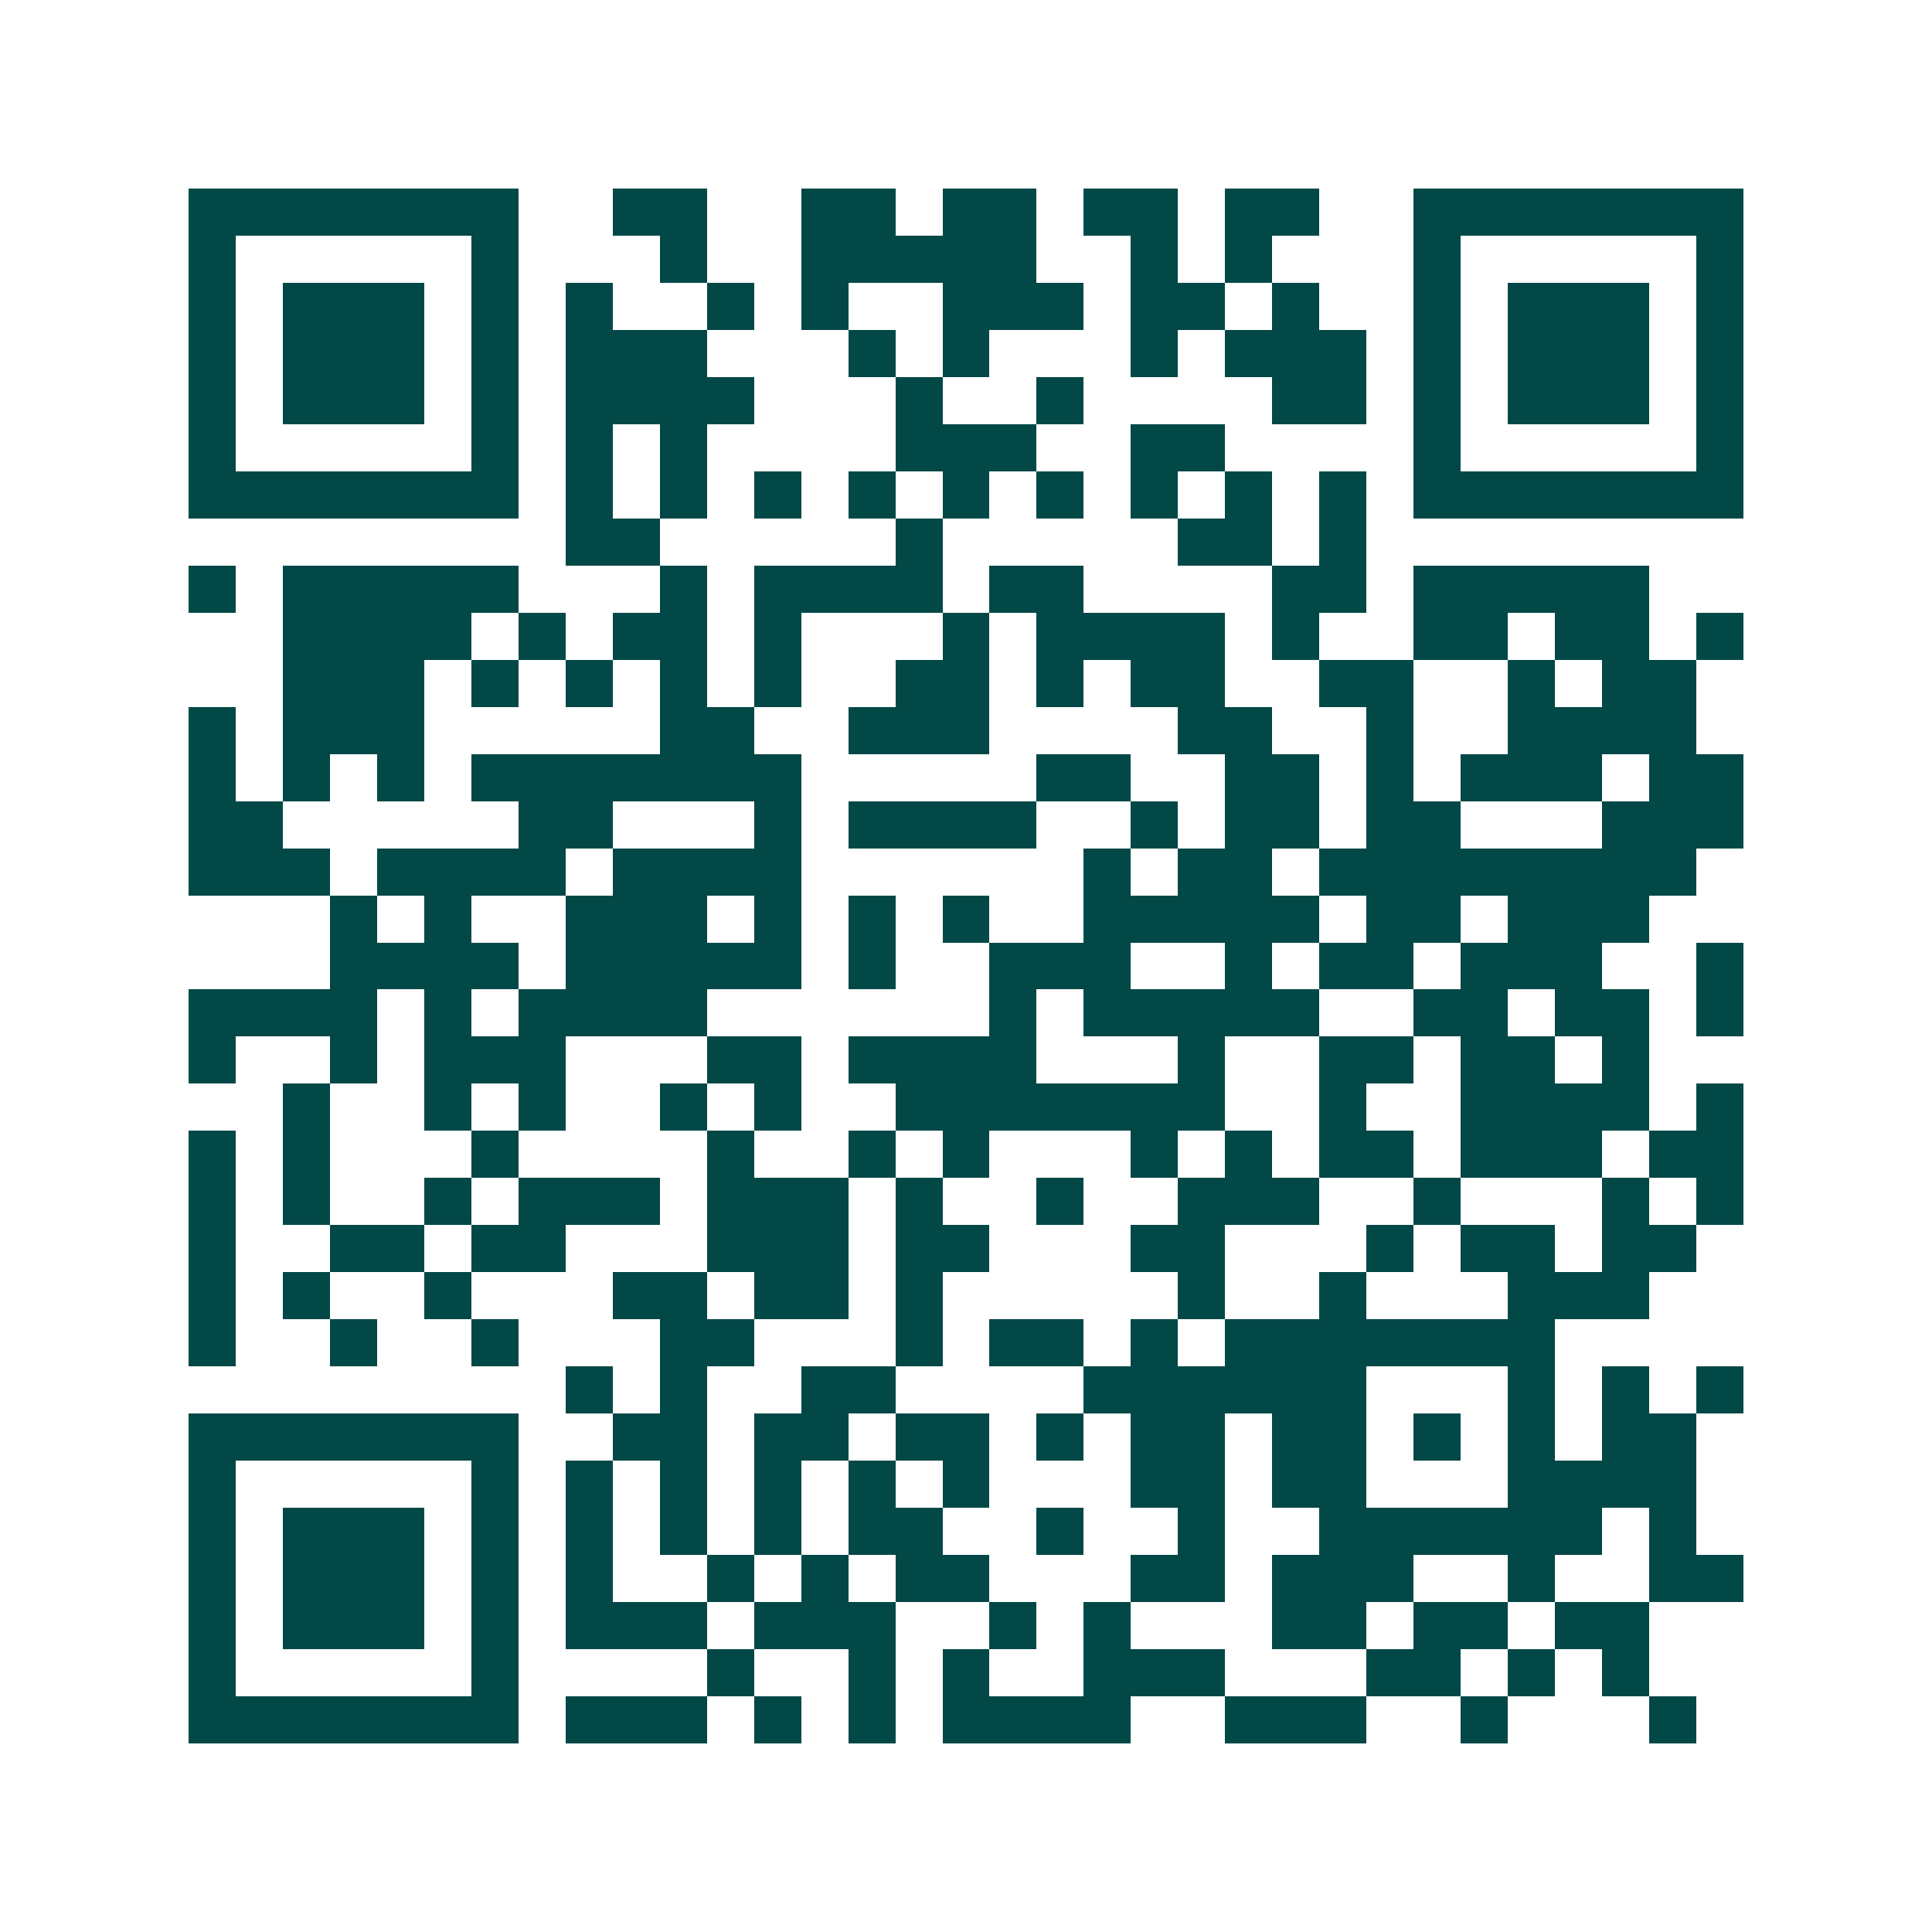 <svg xmlns="http://www.w3.org/2000/svg" width="200" height="200" viewBox="0 0 41 41" shape-rendering="crispEdges"><path fill="#ffffff" d="M0 0h41v41H0z"/><path stroke="#014847" d="M4 4.5h7m2 0h2m2 0h2m1 0h2m1 0h2m1 0h2m2 0h7M4 5.5h1m5 0h1m3 0h1m2 0h5m2 0h1m1 0h1m3 0h1m5 0h1M4 6.5h1m1 0h3m1 0h1m1 0h1m2 0h1m1 0h1m2 0h3m1 0h2m1 0h1m2 0h1m1 0h3m1 0h1M4 7.5h1m1 0h3m1 0h1m1 0h3m3 0h1m1 0h1m3 0h1m1 0h3m1 0h1m1 0h3m1 0h1M4 8.5h1m1 0h3m1 0h1m1 0h4m3 0h1m2 0h1m4 0h2m1 0h1m1 0h3m1 0h1M4 9.5h1m5 0h1m1 0h1m1 0h1m4 0h3m2 0h2m4 0h1m5 0h1M4 10.5h7m1 0h1m1 0h1m1 0h1m1 0h1m1 0h1m1 0h1m1 0h1m1 0h1m1 0h1m1 0h7M12 11.5h2m5 0h1m5 0h2m1 0h1M4 12.5h1m1 0h5m3 0h1m1 0h4m1 0h2m4 0h2m1 0h5M6 13.5h4m1 0h1m1 0h2m1 0h1m3 0h1m1 0h4m1 0h1m2 0h2m1 0h2m1 0h1M6 14.5h3m1 0h1m1 0h1m1 0h1m1 0h1m2 0h2m1 0h1m1 0h2m2 0h2m2 0h1m1 0h2M4 15.5h1m1 0h3m5 0h2m2 0h3m4 0h2m2 0h1m2 0h4M4 16.5h1m1 0h1m1 0h1m1 0h7m5 0h2m2 0h2m1 0h1m1 0h3m1 0h2M4 17.5h2m5 0h2m3 0h1m1 0h4m2 0h1m1 0h2m1 0h2m3 0h3M4 18.5h3m1 0h4m1 0h4m6 0h1m1 0h2m1 0h8M7 19.5h1m1 0h1m2 0h3m1 0h1m1 0h1m1 0h1m2 0h5m1 0h2m1 0h3M7 20.5h4m1 0h5m1 0h1m2 0h3m2 0h1m1 0h2m1 0h3m2 0h1M4 21.5h4m1 0h1m1 0h4m6 0h1m1 0h5m2 0h2m1 0h2m1 0h1M4 22.5h1m2 0h1m1 0h3m3 0h2m1 0h4m3 0h1m2 0h2m1 0h2m1 0h1M6 23.5h1m2 0h1m1 0h1m2 0h1m1 0h1m2 0h7m2 0h1m2 0h4m1 0h1M4 24.5h1m1 0h1m3 0h1m4 0h1m2 0h1m1 0h1m3 0h1m1 0h1m1 0h2m1 0h3m1 0h2M4 25.5h1m1 0h1m2 0h1m1 0h3m1 0h3m1 0h1m2 0h1m2 0h3m2 0h1m3 0h1m1 0h1M4 26.5h1m2 0h2m1 0h2m3 0h3m1 0h2m3 0h2m3 0h1m1 0h2m1 0h2M4 27.5h1m1 0h1m2 0h1m3 0h2m1 0h2m1 0h1m5 0h1m2 0h1m3 0h3M4 28.5h1m2 0h1m2 0h1m3 0h2m3 0h1m1 0h2m1 0h1m1 0h7M12 29.5h1m1 0h1m2 0h2m4 0h6m3 0h1m1 0h1m1 0h1M4 30.5h7m2 0h2m1 0h2m1 0h2m1 0h1m1 0h2m1 0h2m1 0h1m1 0h1m1 0h2M4 31.5h1m5 0h1m1 0h1m1 0h1m1 0h1m1 0h1m1 0h1m3 0h2m1 0h2m3 0h4M4 32.5h1m1 0h3m1 0h1m1 0h1m1 0h1m1 0h1m1 0h2m2 0h1m2 0h1m2 0h6m1 0h1M4 33.5h1m1 0h3m1 0h1m1 0h1m2 0h1m1 0h1m1 0h2m3 0h2m1 0h3m2 0h1m2 0h2M4 34.5h1m1 0h3m1 0h1m1 0h3m1 0h3m2 0h1m1 0h1m3 0h2m1 0h2m1 0h2M4 35.5h1m5 0h1m4 0h1m2 0h1m1 0h1m2 0h3m3 0h2m1 0h1m1 0h1M4 36.5h7m1 0h3m1 0h1m1 0h1m1 0h4m2 0h3m2 0h1m3 0h1"/></svg>
